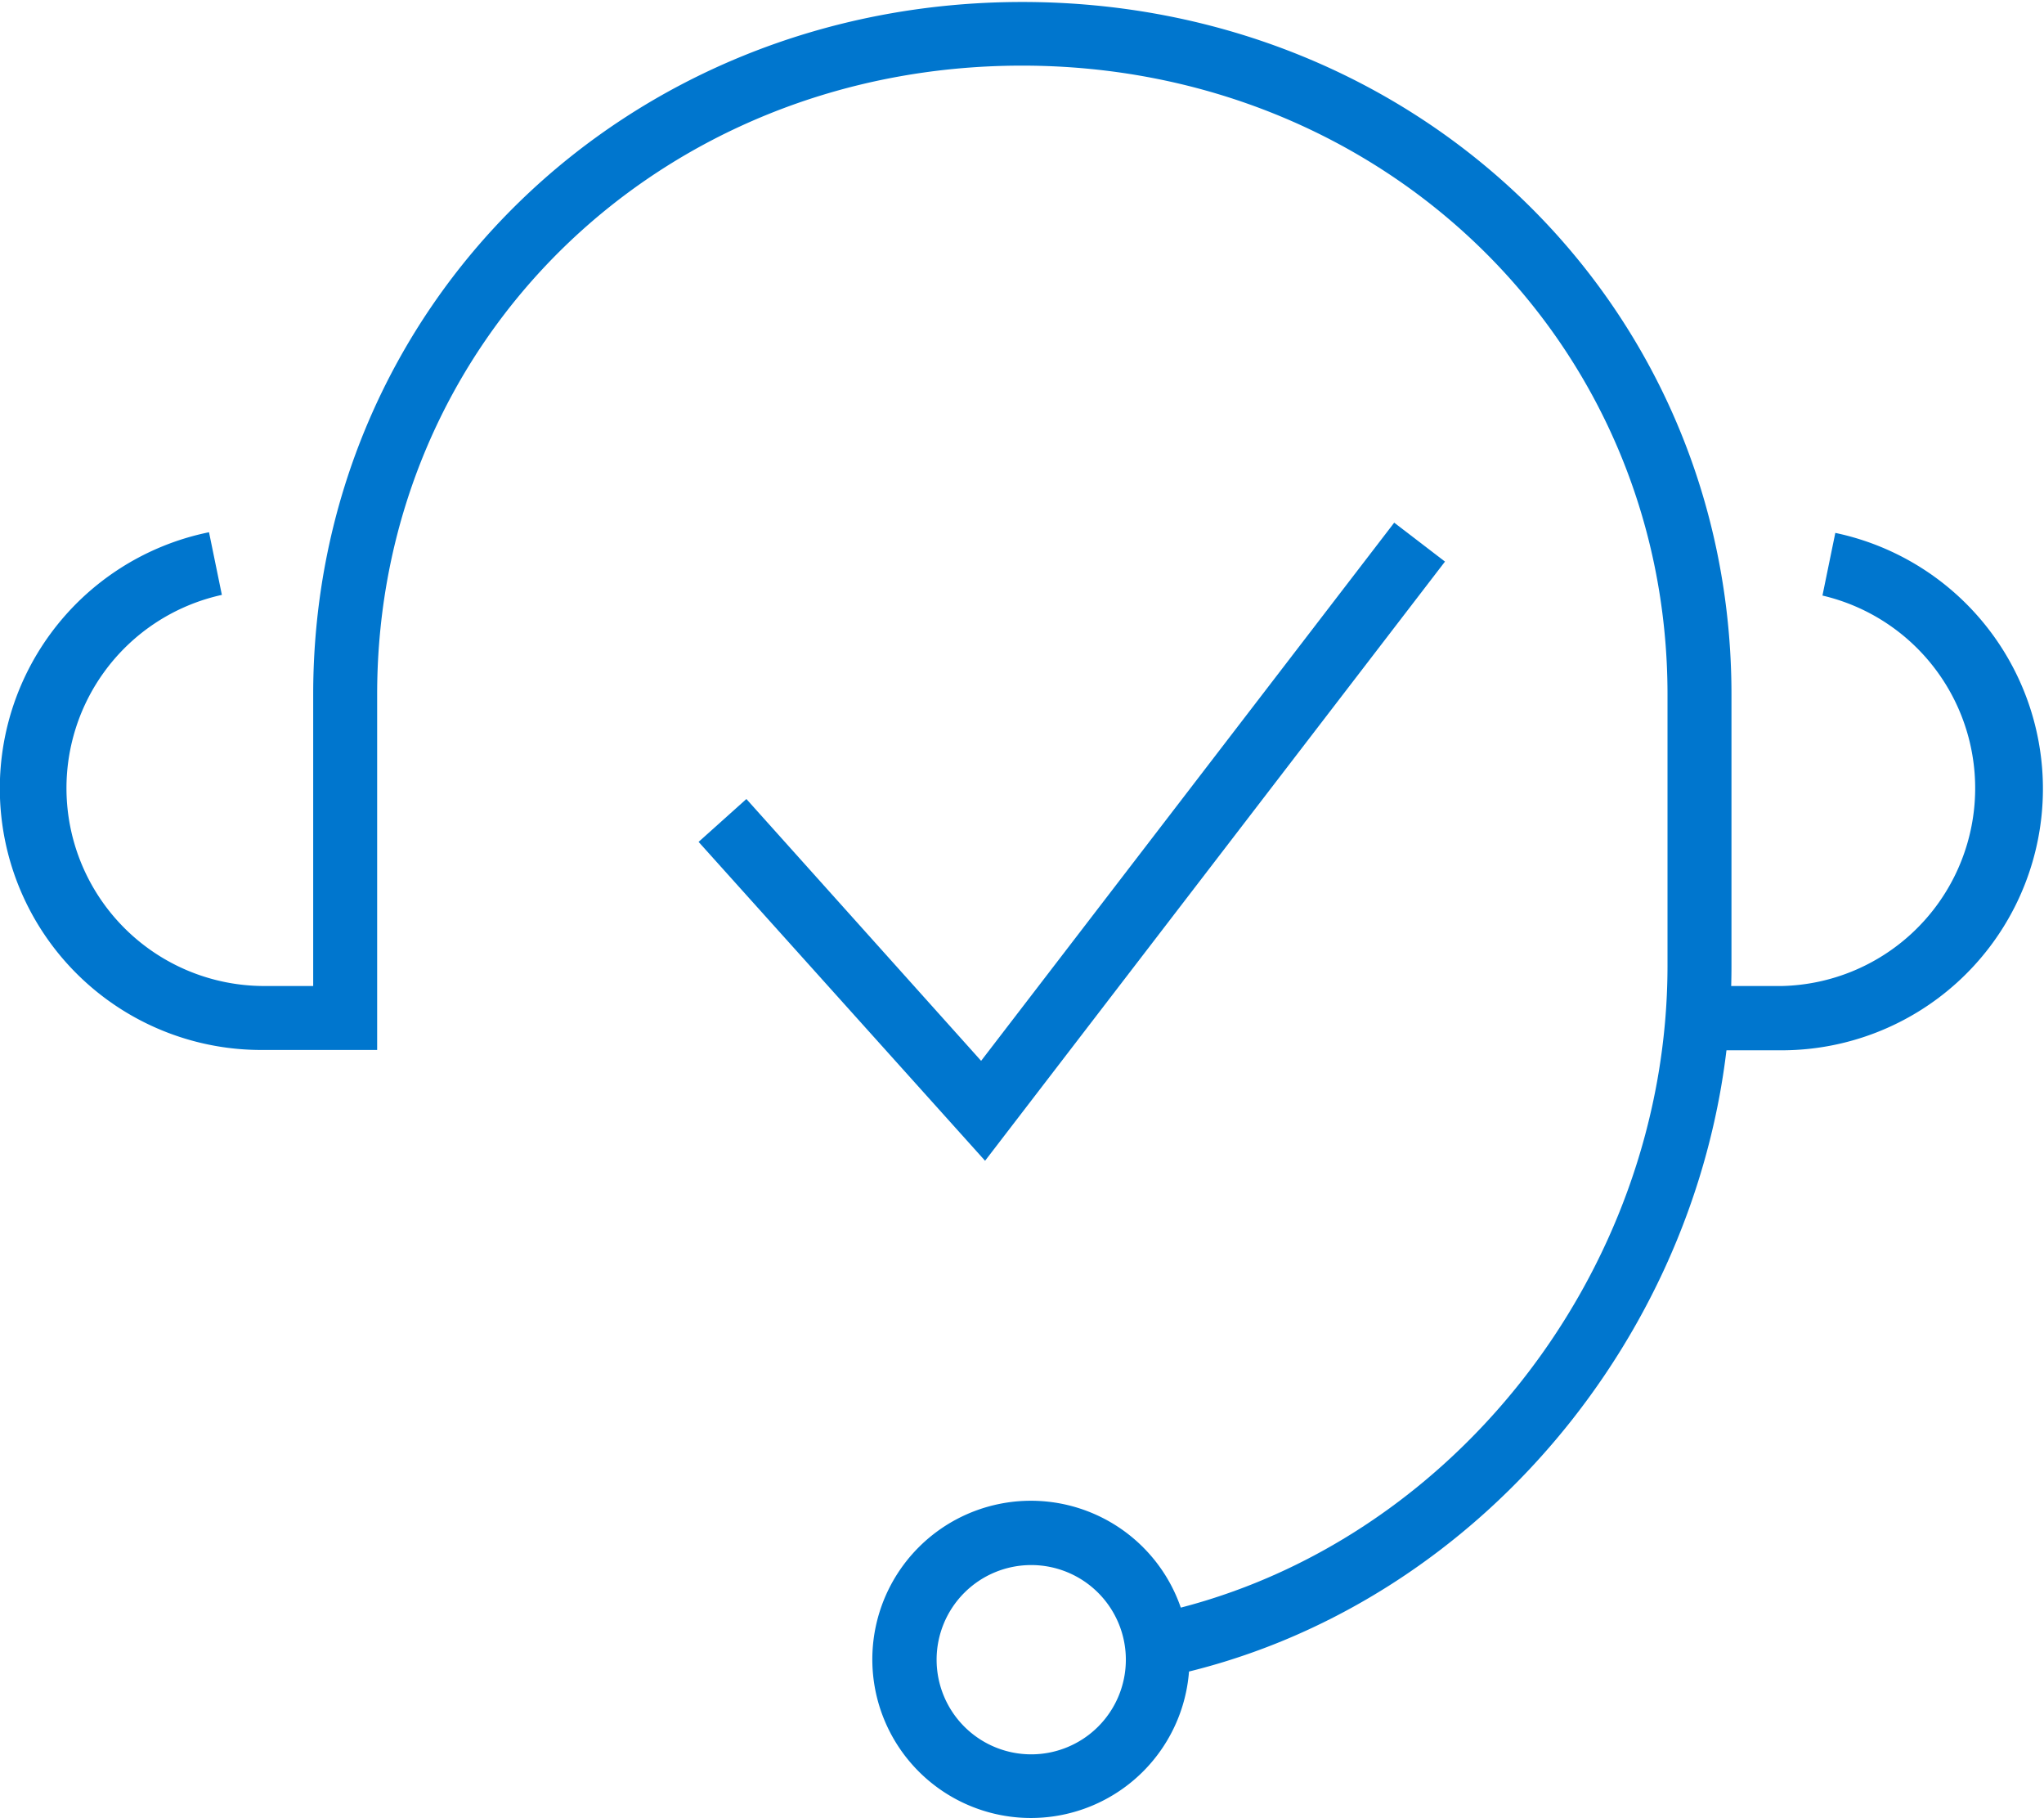 <svg xmlns="http://www.w3.org/2000/svg" viewBox="0 0 62 55.13"><defs><style>.a{fill:#0076ce;}</style></defs><title>support-assist</title><polygon class="a" points="29.88 35.2 21.19 25.53 22.64 24.23 29.76 32.17 42.29 15.85 43.83 17.03 29.88 35.2"/><path class="a" d="M64.87,78.8l-.39-1.9c8.93-1.84,15.66-10.3,15.66-19.68V49c0-10.69-8.6-19.07-19.58-19.07S41,38.26,41,49V59.78l-3.49,0a7.93,7.93,0,0,1-1.61-15.7l.39,1.9a6,6,0,0,0,1.21,11.86h1.56V49c0-11.78,9.45-21,21.51-21s21.51,9.23,21.51,21v8.27C82.07,67.5,74.68,76.78,64.87,78.8Z" transform="translate(-29.56 -27.94)"/><path class="a" d="M83.64,59.79H81.1V57.84l2.53,0A6,6,0,0,0,84.84,46l.39-1.9a7.93,7.93,0,0,1-1.59,15.69Z" transform="translate(-29.56 -27.94)"/><path class="a" d="M60.84,83.07a4.81,4.81,0,1,1,4.8-4.81A4.81,4.81,0,0,1,60.84,83.07Zm0-7.67a2.87,2.87,0,1,0,2.87,2.86A2.87,2.87,0,0,0,60.84,75.4Z" transform="translate(-29.56 -27.94)"/></svg>